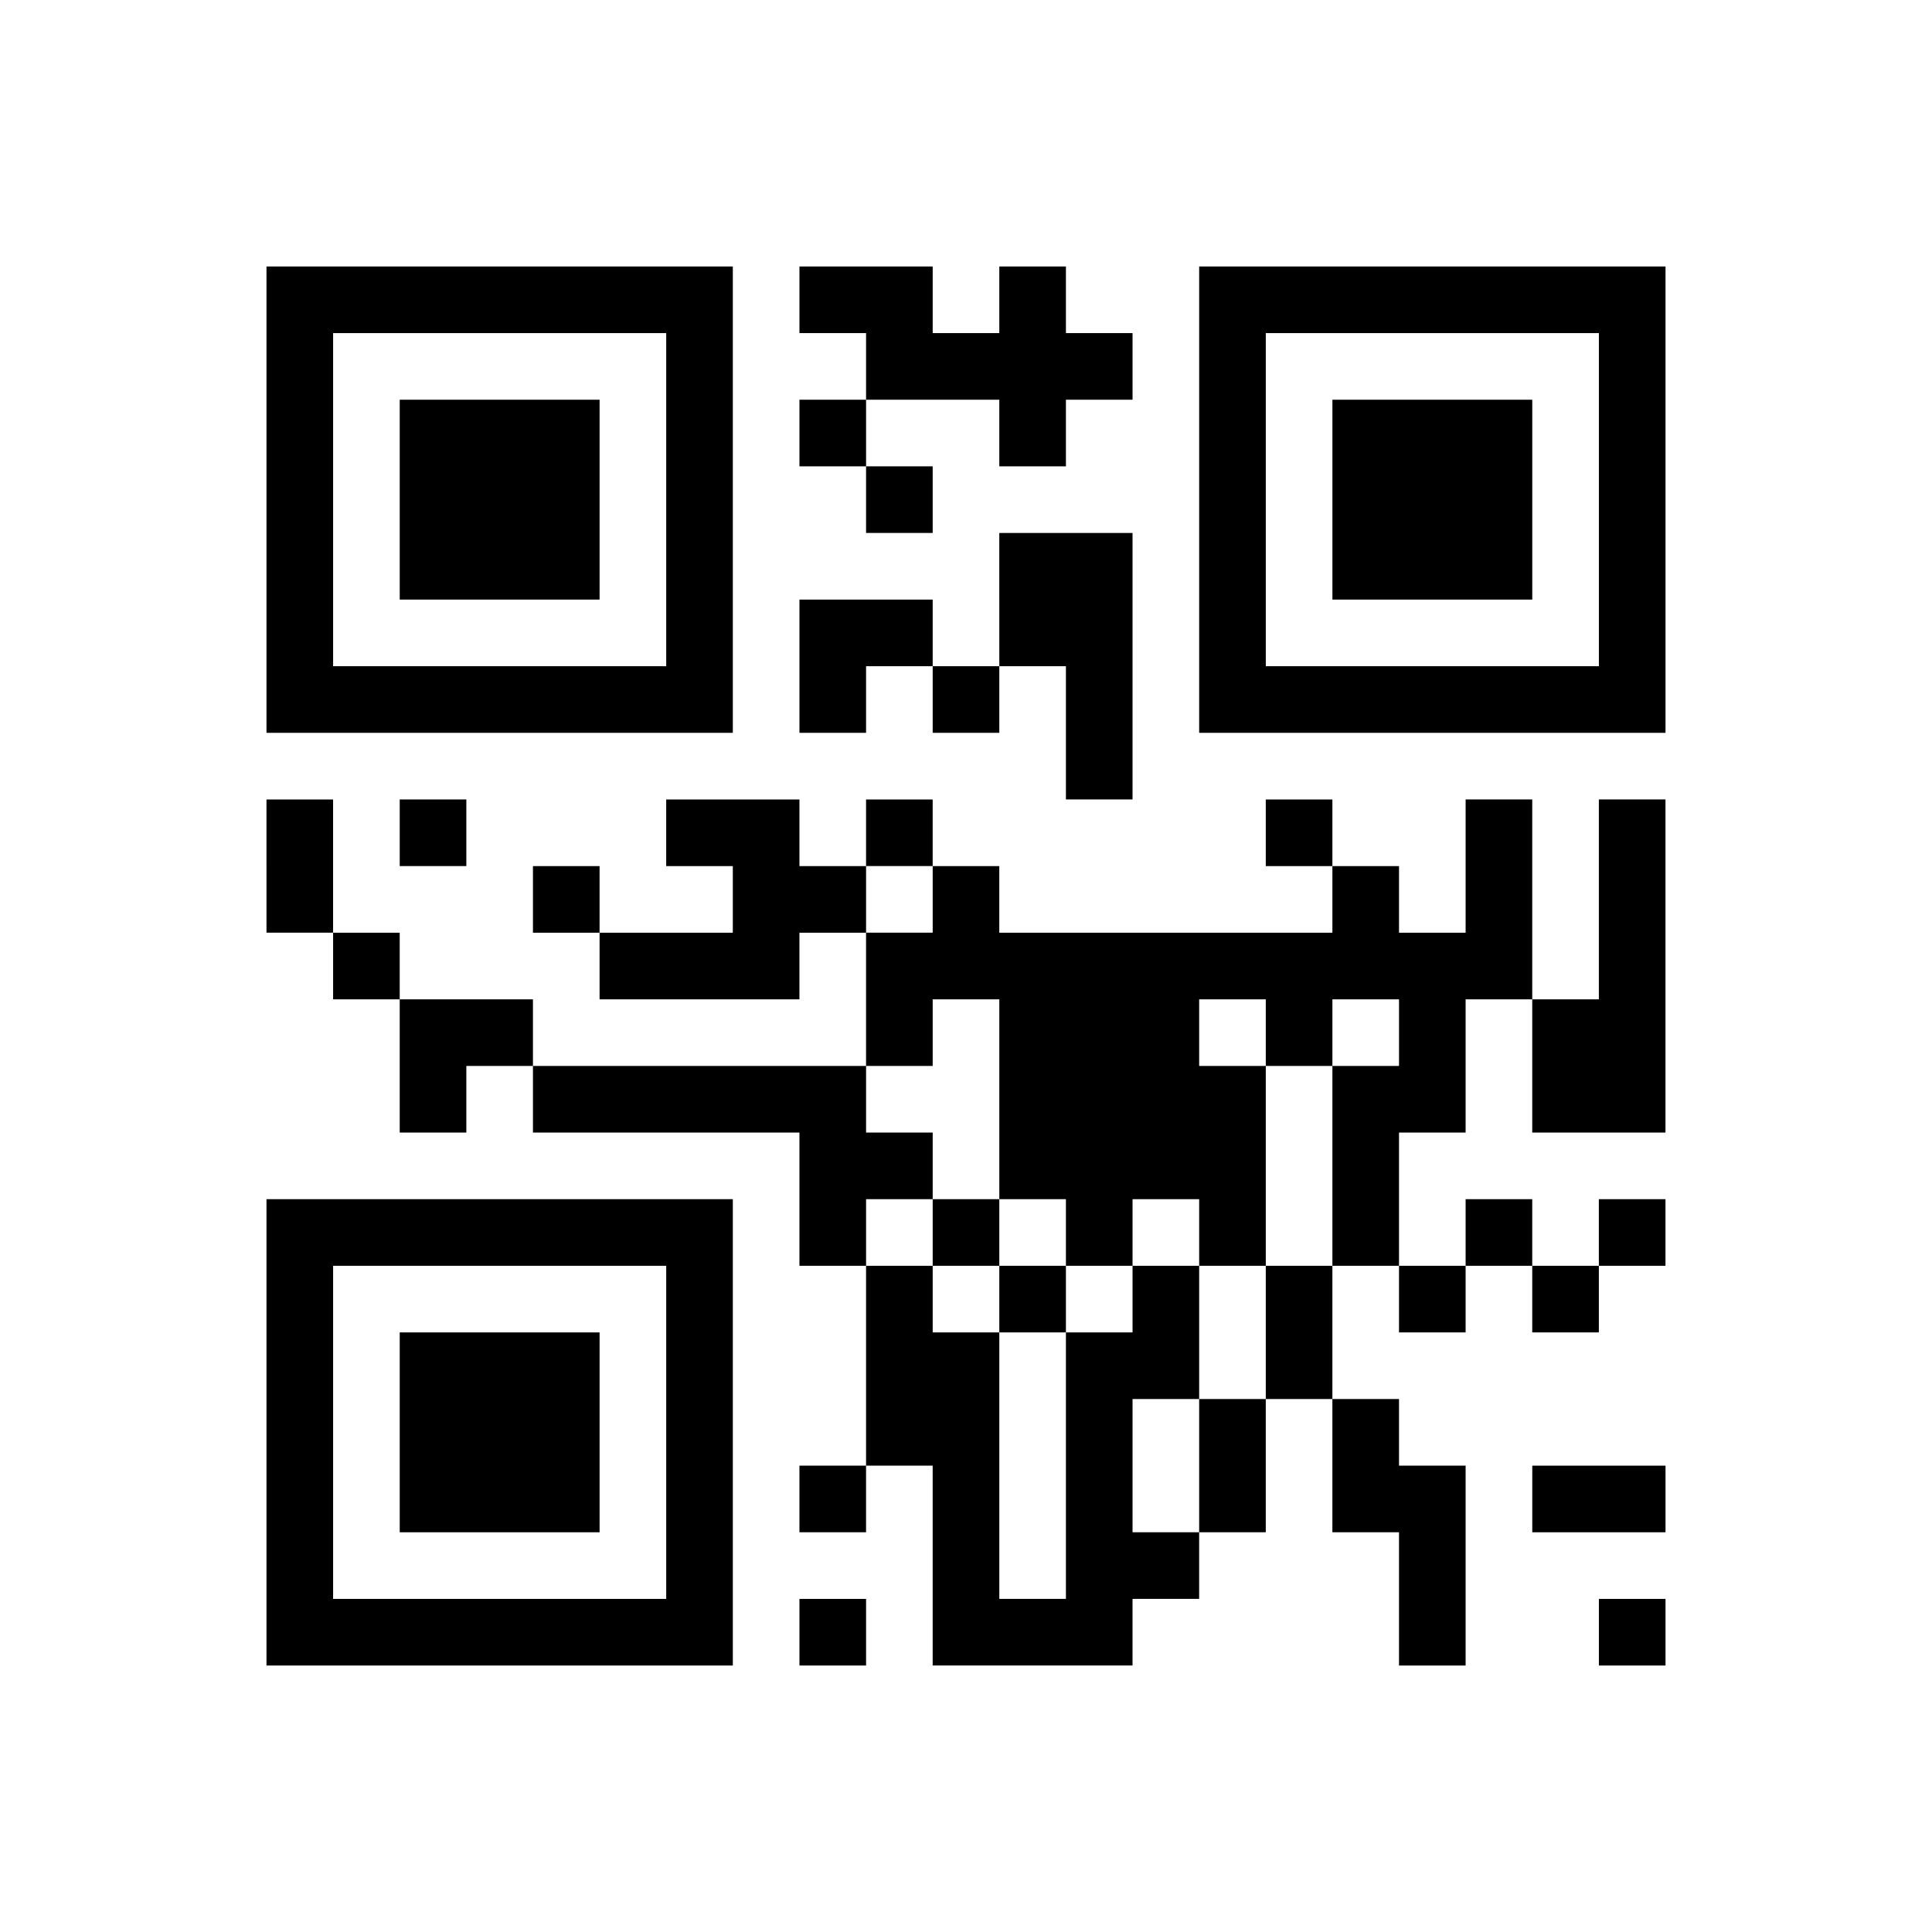 <?xml version="1.0" encoding="UTF-8" standalone="yes"?>
<svg version="1.0" xmlns="http://www.w3.org/2000/svg" width="232" height="232" viewBox="0 0 232 232" preserveAspectRatio="xMidYMid meet">
  <g transform="translate(0,232) scale(0.1,-0.1)" fill="#000000" stroke="none">
    <path d="M320 1720 l0 -280 280 0 280 0 0 280 0 280 -280 0 -280 0 0 -280z
m480 0 l0 -200 -200 0 -200 0 0 200 0 200 200 0 200 0 0 -200z"/>
    <path d="M480 1720 l0 -120 120 0 120 0 0 120 0 120 -120 0 -120 0 0 -120z"/>
    <path d="M960 1960 l0 -40 40 0 40 0 0 -40 0 -40 -40 0 -40 0 0 -40 0 -40 40
0 40 0 0 -40 0 -40 40 0 40 0 0 40 0 40 -40 0 -40 0 0 40 0 40 80 0 80 0 0
-40 0 -40 40 0 40 0 0 40 0 40 40 0 40 0 0 40 0 40 -40 0 -40 0 0 40 0 40 -40
0 -40 0 0 -40 0 -40 -40 0 -40 0 0 40 0 40 -80 0 -80 0 0 -40z"/>
    <path d="M1440 1720 l0 -280 280 0 280 0 0 280 0 280 -280 0 -280 0 0 -280z
m480 0 l0 -200 -200 0 -200 0 0 200 0 200 200 0 200 0 0 -200z"/>
    <path d="M1600 1720 l0 -120 120 0 120 0 0 120 0 120 -120 0 -120 0 0 -120z"/>
    <path d="M1200 1600 l0 -80 -40 0 -40 0 0 40 0 40 -80 0 -80 0 0 -80 0 -80 40
0 40 0 0 40 0 40 40 0 40 0 0 -40 0 -40 40 0 40 0 0 40 0 40 40 0 40 0 0 -80
0 -80 40 0 40 0 0 160 0 160 -80 0 -80 0 0 -80z"/>
    <path d="M320 1280 l0 -80 40 0 40 0 0 -40 0 -40 40 0 40 0 0 -80 0 -80 40 0
40 0 0 40 0 40 40 0 40 0 0 -40 0 -40 160 0 160 0 0 -80 0 -80 40 0 40 0 0
-120 0 -120 -40 0 -40 0 0 -40 0 -40 40 0 40 0 0 40 0 40 40 0 40 0 0 -120 0
-120 120 0 120 0 0 40 0 40 40 0 40 0 0 40 0 40 40 0 40 0 0 80 0 80 40 0 40
0 0 -80 0 -80 40 0 40 0 0 -80 0 -80 40 0 40 0 0 120 0 120 -40 0 -40 0 0 40
0 40 -40 0 -40 0 0 80 0 80 40 0 40 0 0 -40 0 -40 40 0 40 0 0 40 0 40 40 0
40 0 0 -40 0 -40 40 0 40 0 0 40 0 40 40 0 40 0 0 40 0 40 -40 0 -40 0 0 -40
0 -40 -40 0 -40 0 0 40 0 40 -40 0 -40 0 0 -40 0 -40 -40 0 -40 0 0 80 0 80
40 0 40 0 0 80 0 80 40 0 40 0 0 -80 0 -80 80 0 80 0 0 200 0 200 -40 0 -40 0
0 -120 0 -120 -40 0 -40 0 0 120 0 120 -40 0 -40 0 0 -80 0 -80 -40 0 -40 0 0
40 0 40 -40 0 -40 0 0 40 0 40 -40 0 -40 0 0 -40 0 -40 40 0 40 0 0 -40 0 -40
-200 0 -200 0 0 40 0 40 -40 0 -40 0 0 40 0 40 -40 0 -40 0 0 -40 0 -40 -40 0
-40 0 0 40 0 40 -80 0 -80 0 0 -40 0 -40 40 0 40 0 0 -40 0 -40 -80 0 -80 0 0
40 0 40 -40 0 -40 0 0 -40 0 -40 40 0 40 0 0 -40 0 -40 120 0 120 0 0 40 0 40
40 0 40 0 0 -80 0 -80 -200 0 -200 0 0 40 0 40 -80 0 -80 0 0 40 0 40 -40 0
-40 0 0 80 0 80 -40 0 -40 0 0 -80z m800 -40 l0 -40 -40 0 -40 0 0 40 0 40 40
0 40 0 0 -40z m80 -240 l0 -120 40 0 40 0 0 -40 0 -40 40 0 40 0 0 40 0 40 40
0 40 0 0 -40 0 -40 40 0 40 0 0 120 0 120 -40 0 -40 0 0 40 0 40 40 0 40 0 0
-40 0 -40 40 0 40 0 0 40 0 40 40 0 40 0 0 -40 0 -40 -40 0 -40 0 0 -120 0
-120 -40 0 -40 0 0 -80 0 -80 -40 0 -40 0 0 -80 0 -80 -40 0 -40 0 0 80 0 80
40 0 40 0 0 80 0 80 -40 0 -40 0 0 -40 0 -40 -40 0 -40 0 0 -160 0 -160 -40 0
-40 0 0 160 0 160 -40 0 -40 0 0 40 0 40 -40 0 -40 0 0 40 0 40 40 0 40 0 0
40 0 40 -40 0 -40 0 0 40 0 40 40 0 40 0 0 40 0 40 40 0 40 0 0 -120z"/>
    <path d="M1120 840 l0 -40 40 0 40 0 0 -40 0 -40 40 0 40 0 0 40 0 40 -40 0
-40 0 0 40 0 40 -40 0 -40 0 0 -40z"/>
    <path d="M480 1320 l0 -40 40 0 40 0 0 40 0 40 -40 0 -40 0 0 -40z"/>
    <path d="M320 600 l0 -280 280 0 280 0 0 280 0 280 -280 0 -280 0 0 -280z
m480 0 l0 -200 -200 0 -200 0 0 200 0 200 200 0 200 0 0 -200z"/>
    <path d="M480 600 l0 -120 120 0 120 0 0 120 0 120 -120 0 -120 0 0 -120z"/>
    <path d="M1840 520 l0 -40 80 0 80 0 0 40 0 40 -80 0 -80 0 0 -40z"/>
    <path d="M960 360 l0 -40 40 0 40 0 0 40 0 40 -40 0 -40 0 0 -40z"/>
    <path d="M1920 360 l0 -40 40 0 40 0 0 40 0 40 -40 0 -40 0 0 -40z"/>
  </g>
</svg>
